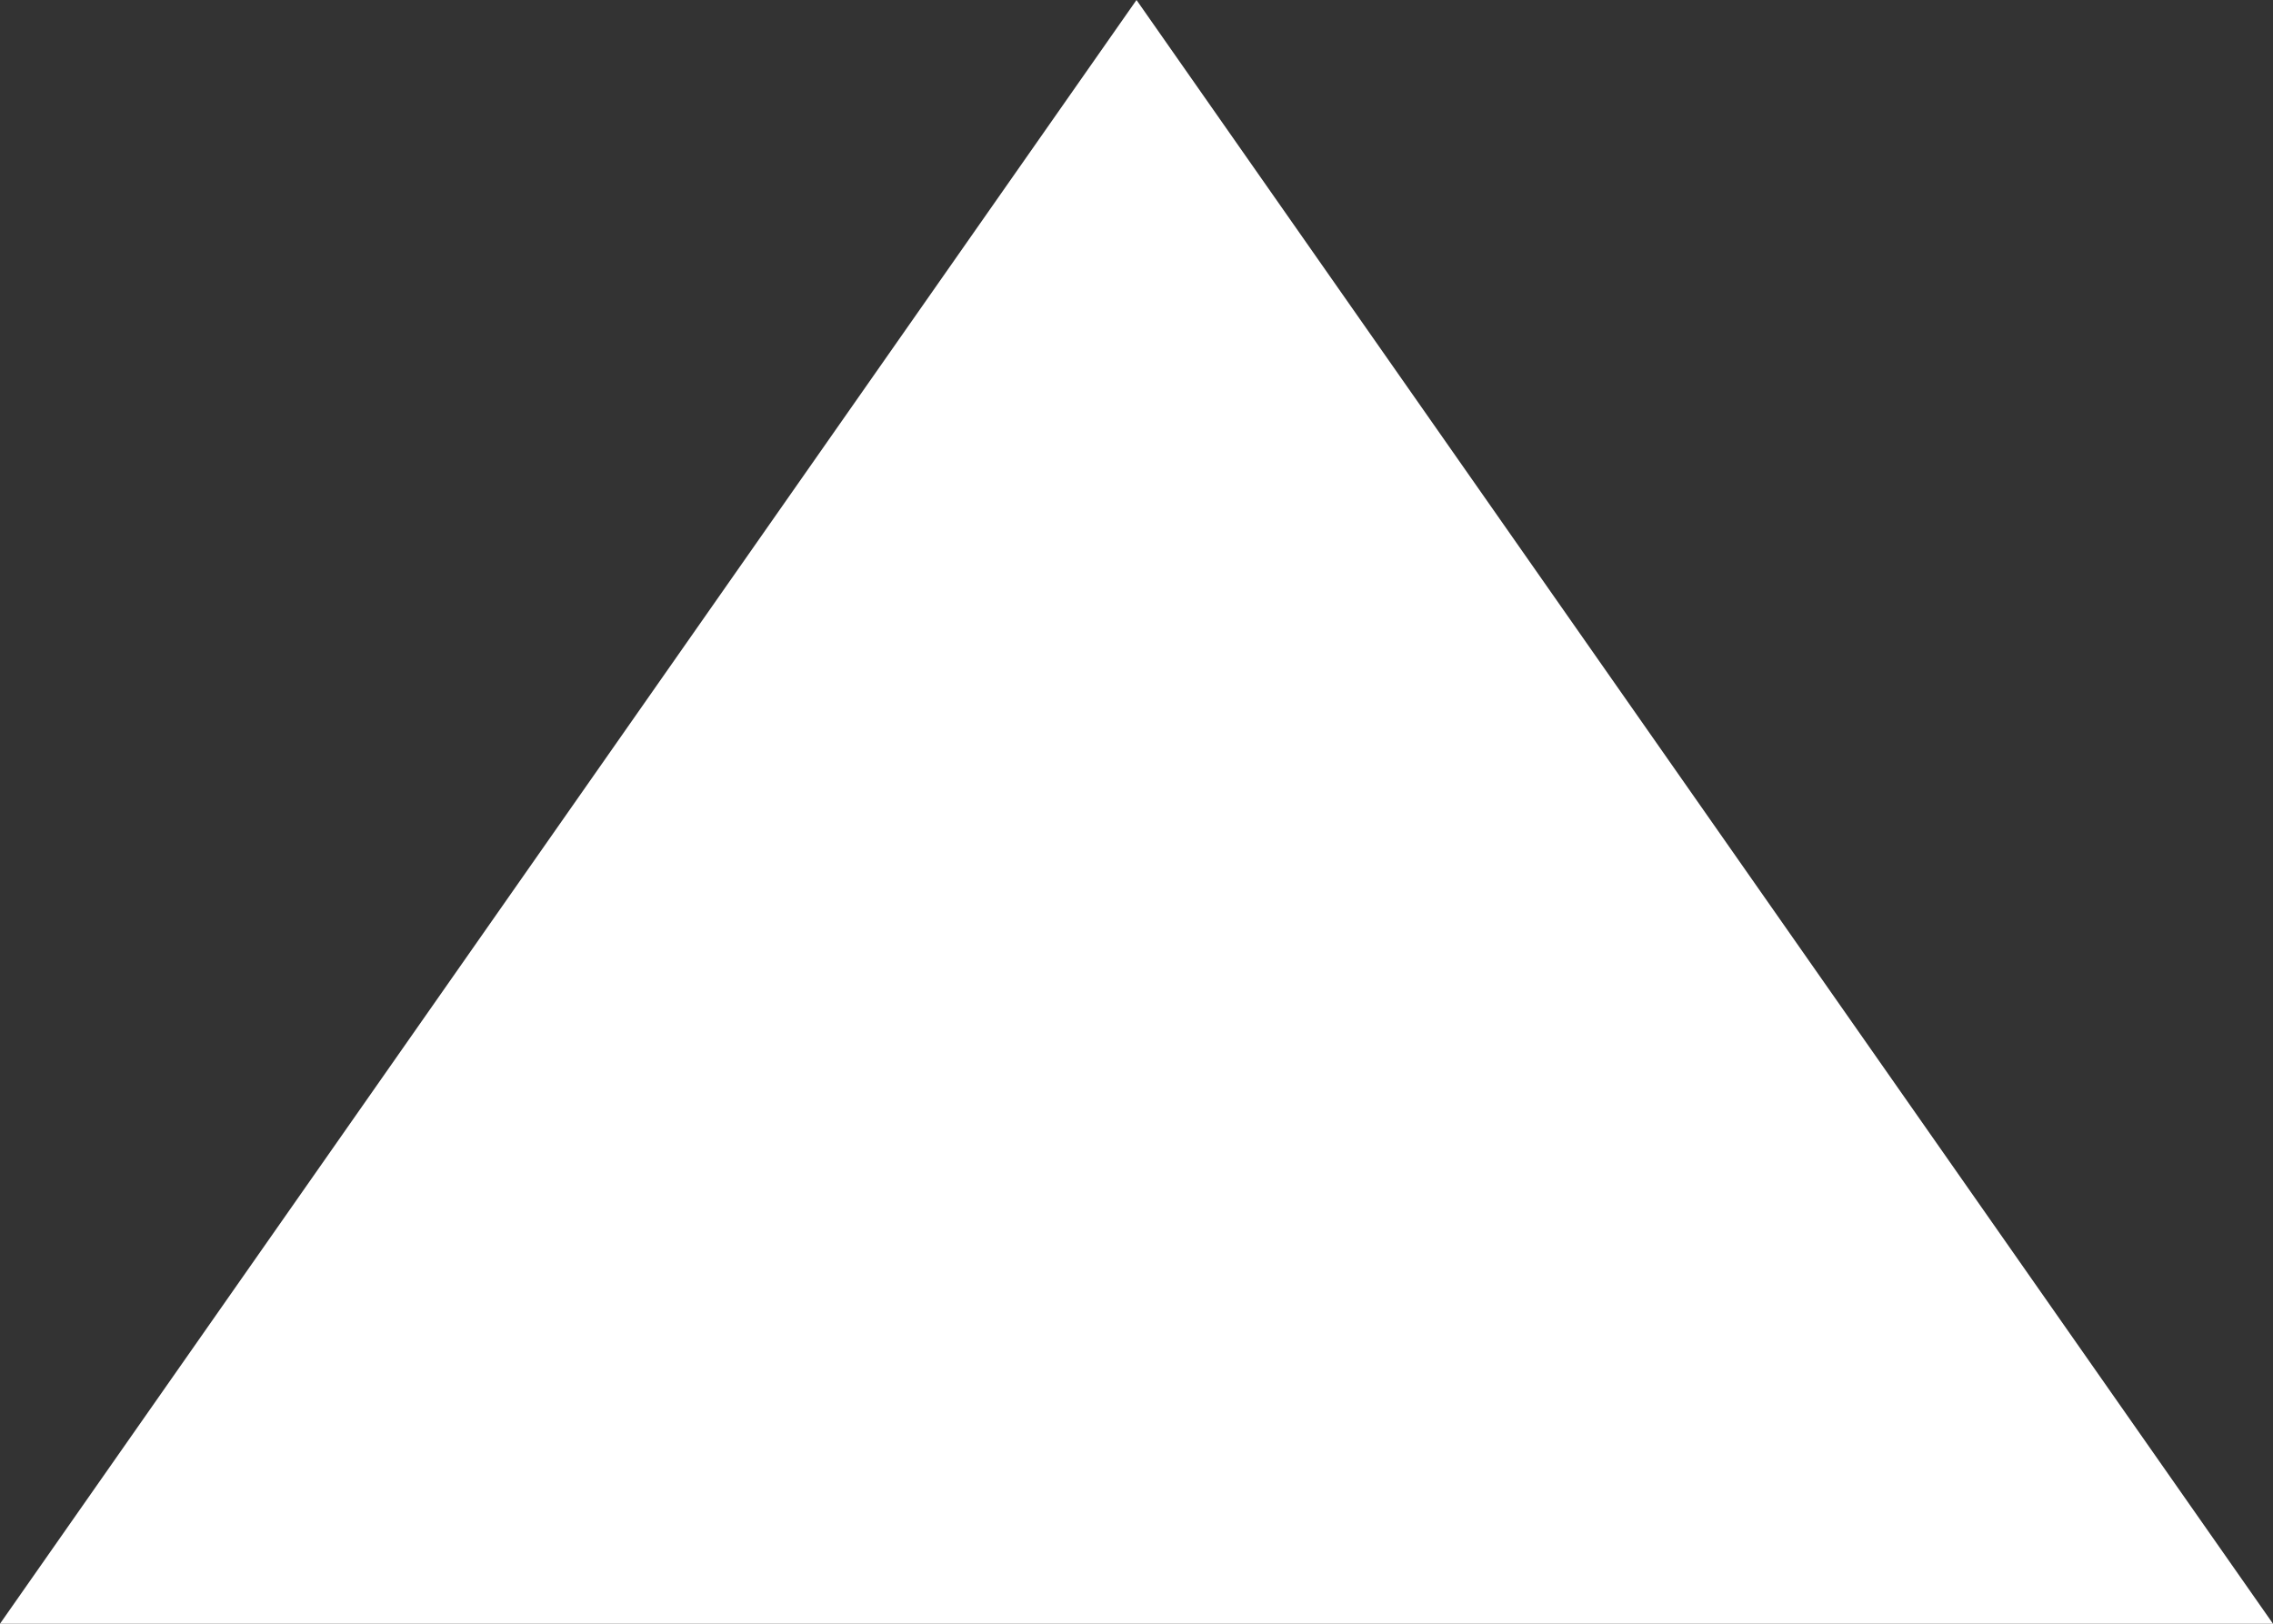 <svg xmlns="http://www.w3.org/2000/svg" width="14" height="10" viewBox="0 0 14 10">
  <rect x="0" y="0" width="14" height="10" fill="#333333" stroke="none"/>
  <path id="多角形_3" data-name="多角形 3" d="M7,0l7,10H0Z" fill="#fff"/>
</svg>
